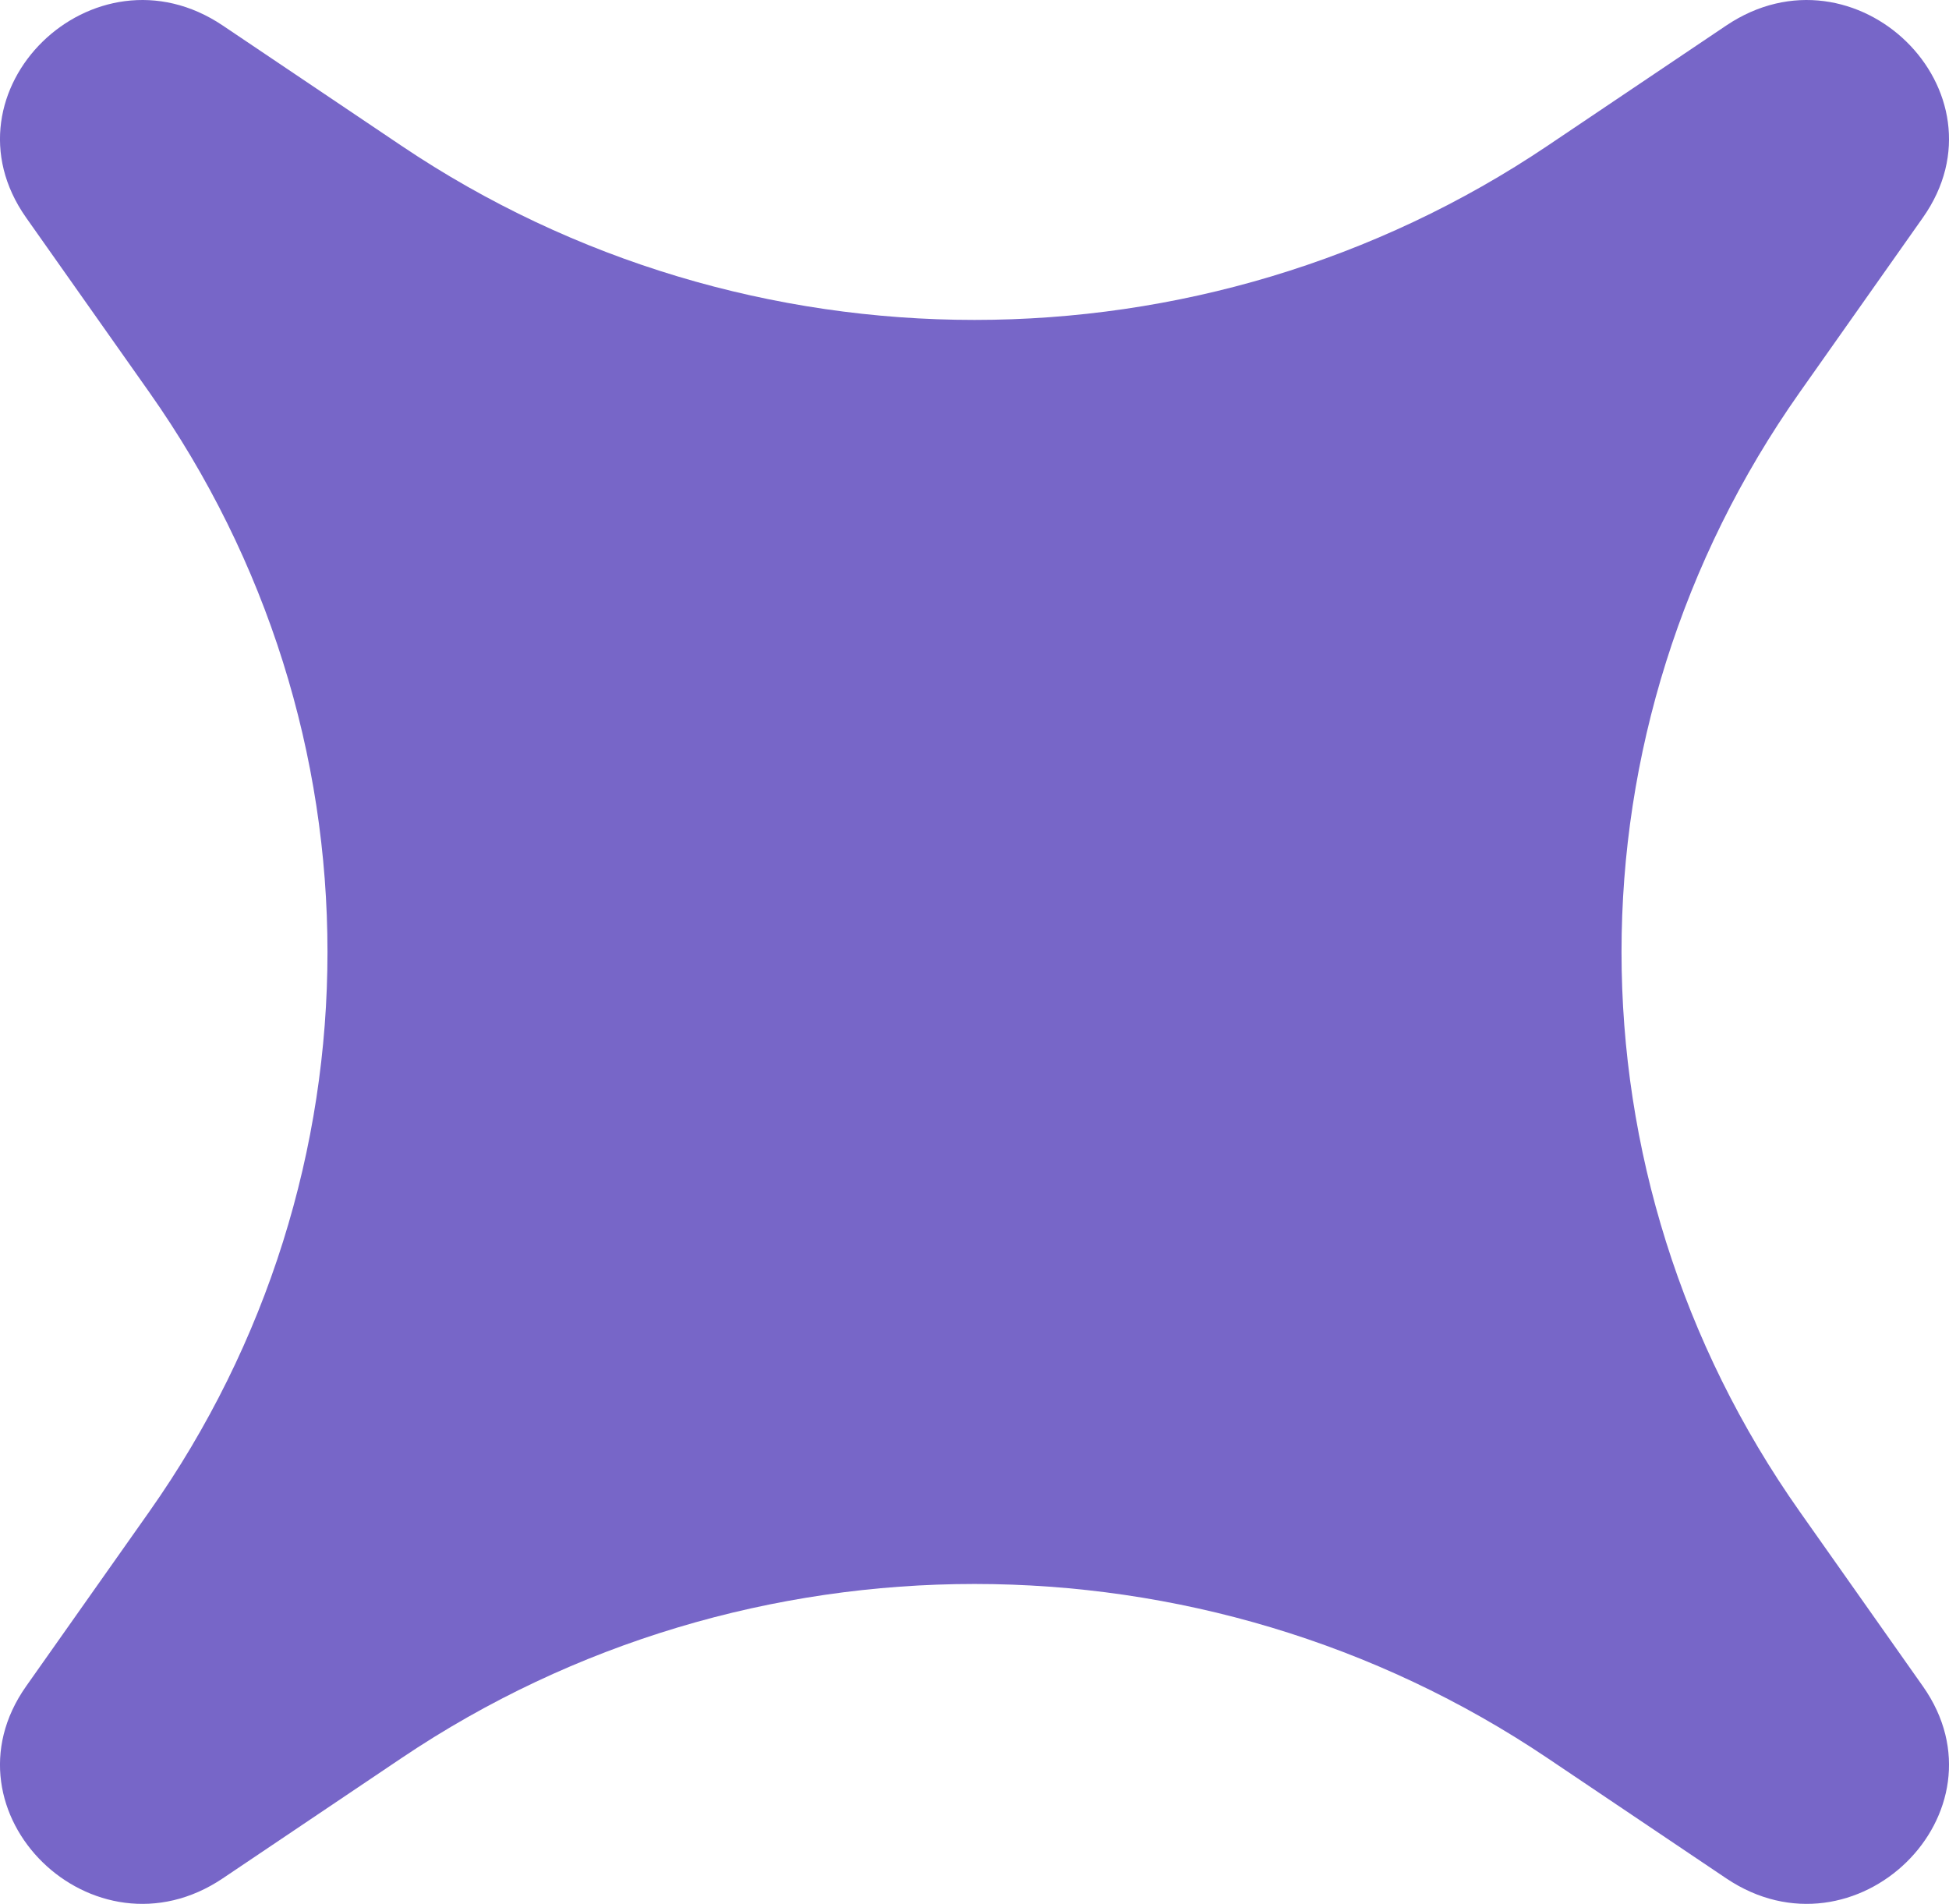 <?xml version="1.0" encoding="UTF-8"?> <svg xmlns="http://www.w3.org/2000/svg" width="43" height="42" viewBox="0 0 43 42" fill="none"> <path d="M0.577 4.802C-1.388 2.016 2.064 -1.355 4.916 0.564L8.858 3.216C16.47 8.338 26.53 8.338 34.142 3.216L38.084 0.564C40.936 -1.355 44.388 2.016 42.423 4.802L39.708 8.652C34.464 16.087 34.464 25.913 39.708 33.348L42.423 37.198C44.388 39.984 40.936 43.355 38.084 41.436L34.142 38.784C26.53 33.662 16.47 33.662 8.858 38.784L4.916 41.436C2.064 43.355 -1.388 39.984 0.577 37.198L3.293 33.348C8.536 25.913 8.536 16.087 3.293 8.652L0.577 4.802Z" fill="#7766C8"></path> </svg> 